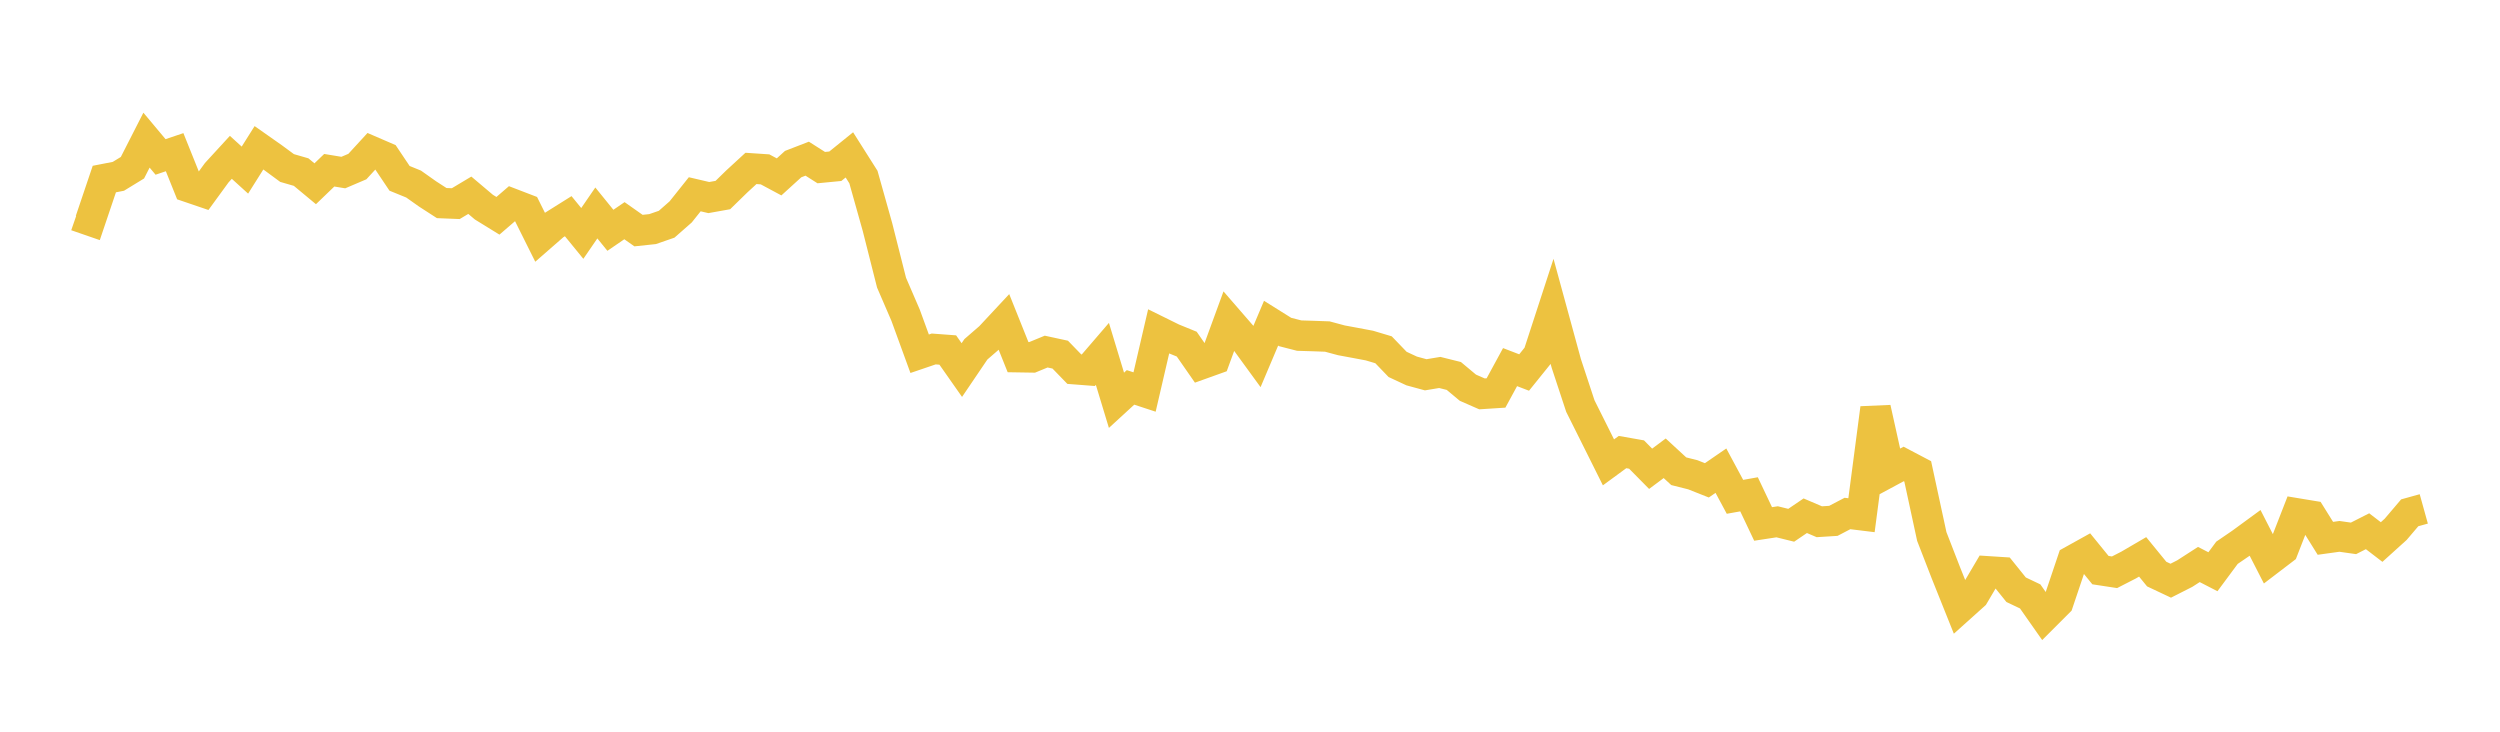 <svg width="164" height="48" xmlns="http://www.w3.org/2000/svg" xmlns:xlink="http://www.w3.org/1999/xlink"><path fill="none" stroke="rgb(237,194,64)" stroke-width="2" d="M5,14.158L5.922,14.477L6.844,11.746L7.766,11.566L8.689,11.002L9.611,9.194L10.533,10.295L11.455,9.983L12.377,12.277L13.299,12.591L14.222,11.326L15.144,10.321L16.066,11.159L16.988,9.695L17.91,10.343L18.832,11.022L19.754,11.289L20.677,12.055L21.599,11.168L22.521,11.32L23.443,10.927L24.365,9.923L25.287,10.321L26.21,11.698L27.132,12.074L28.054,12.726L28.976,13.322L29.898,13.359L30.82,12.808L31.743,13.588L32.665,14.156L33.587,13.361L34.509,13.715L35.431,15.565L36.353,14.76L37.275,14.182L38.198,15.313L39.12,13.97L40.042,15.108L40.964,14.477L41.886,15.127L42.808,15.029L43.731,14.71L44.653,13.9L45.575,12.744L46.497,12.96L47.419,12.795L48.341,11.896L49.263,11.048L50.186,11.11L51.108,11.604L52.03,10.765L52.952,10.409L53.874,10.995L54.796,10.906L55.719,10.16L56.641,11.616L57.563,14.897L58.485,18.542L59.407,20.678L60.329,23.206L61.251,22.892L62.174,22.961L63.096,24.276L64.018,22.915L64.94,22.116L65.862,21.127L66.784,23.429L67.707,23.444L68.629,23.064L69.551,23.264L70.473,24.215L71.395,24.286L72.317,23.214L73.24,26.259L74.162,25.413L75.084,25.716L76.006,21.744L76.928,22.199L77.85,22.575L78.772,23.902L79.695,23.571L80.617,21.052L81.539,22.115L82.461,23.38L83.383,21.202L84.305,21.779L85.228,22.016L86.15,22.044L87.072,22.077L87.994,22.325L88.916,22.496L89.838,22.67L90.76,22.946L91.683,23.905L92.605,24.335L93.527,24.586L94.449,24.433L95.371,24.663L96.293,25.433L97.216,25.838L98.138,25.779L99.06,24.083L99.982,24.437L100.904,23.293L101.826,20.464L102.749,23.843L103.671,26.638L104.593,28.483L105.515,30.331L106.437,29.655L107.359,29.818L108.281,30.752L109.204,30.063L110.126,30.913L111.048,31.145L111.97,31.51L112.892,30.876L113.814,32.592L114.737,32.427L115.659,34.371L116.581,34.23L117.503,34.458L118.425,33.832L119.347,34.226L120.269,34.168L121.192,33.685L122.114,33.798L123.036,26.778L123.958,30.932L124.88,30.436L125.802,30.921L126.725,35.194L127.647,37.569L128.569,39.871L129.491,39.043L130.413,37.481L131.335,37.54L132.257,38.686L133.18,39.125L134.102,40.439L135.024,39.517L135.946,36.779L136.868,36.267L137.79,37.4L138.713,37.541L139.635,37.068L140.557,36.53L141.479,37.659L142.401,38.094L143.323,37.626L144.246,37.031L145.168,37.506L146.09,36.262L147.012,35.632L147.934,34.957L148.856,36.756L149.778,36.052L150.701,33.683L151.623,33.836L152.545,35.314L153.467,35.186L154.389,35.317L155.311,34.849L156.234,35.557L157.156,34.724L158.078,33.64L159,33.384"></path></svg>
